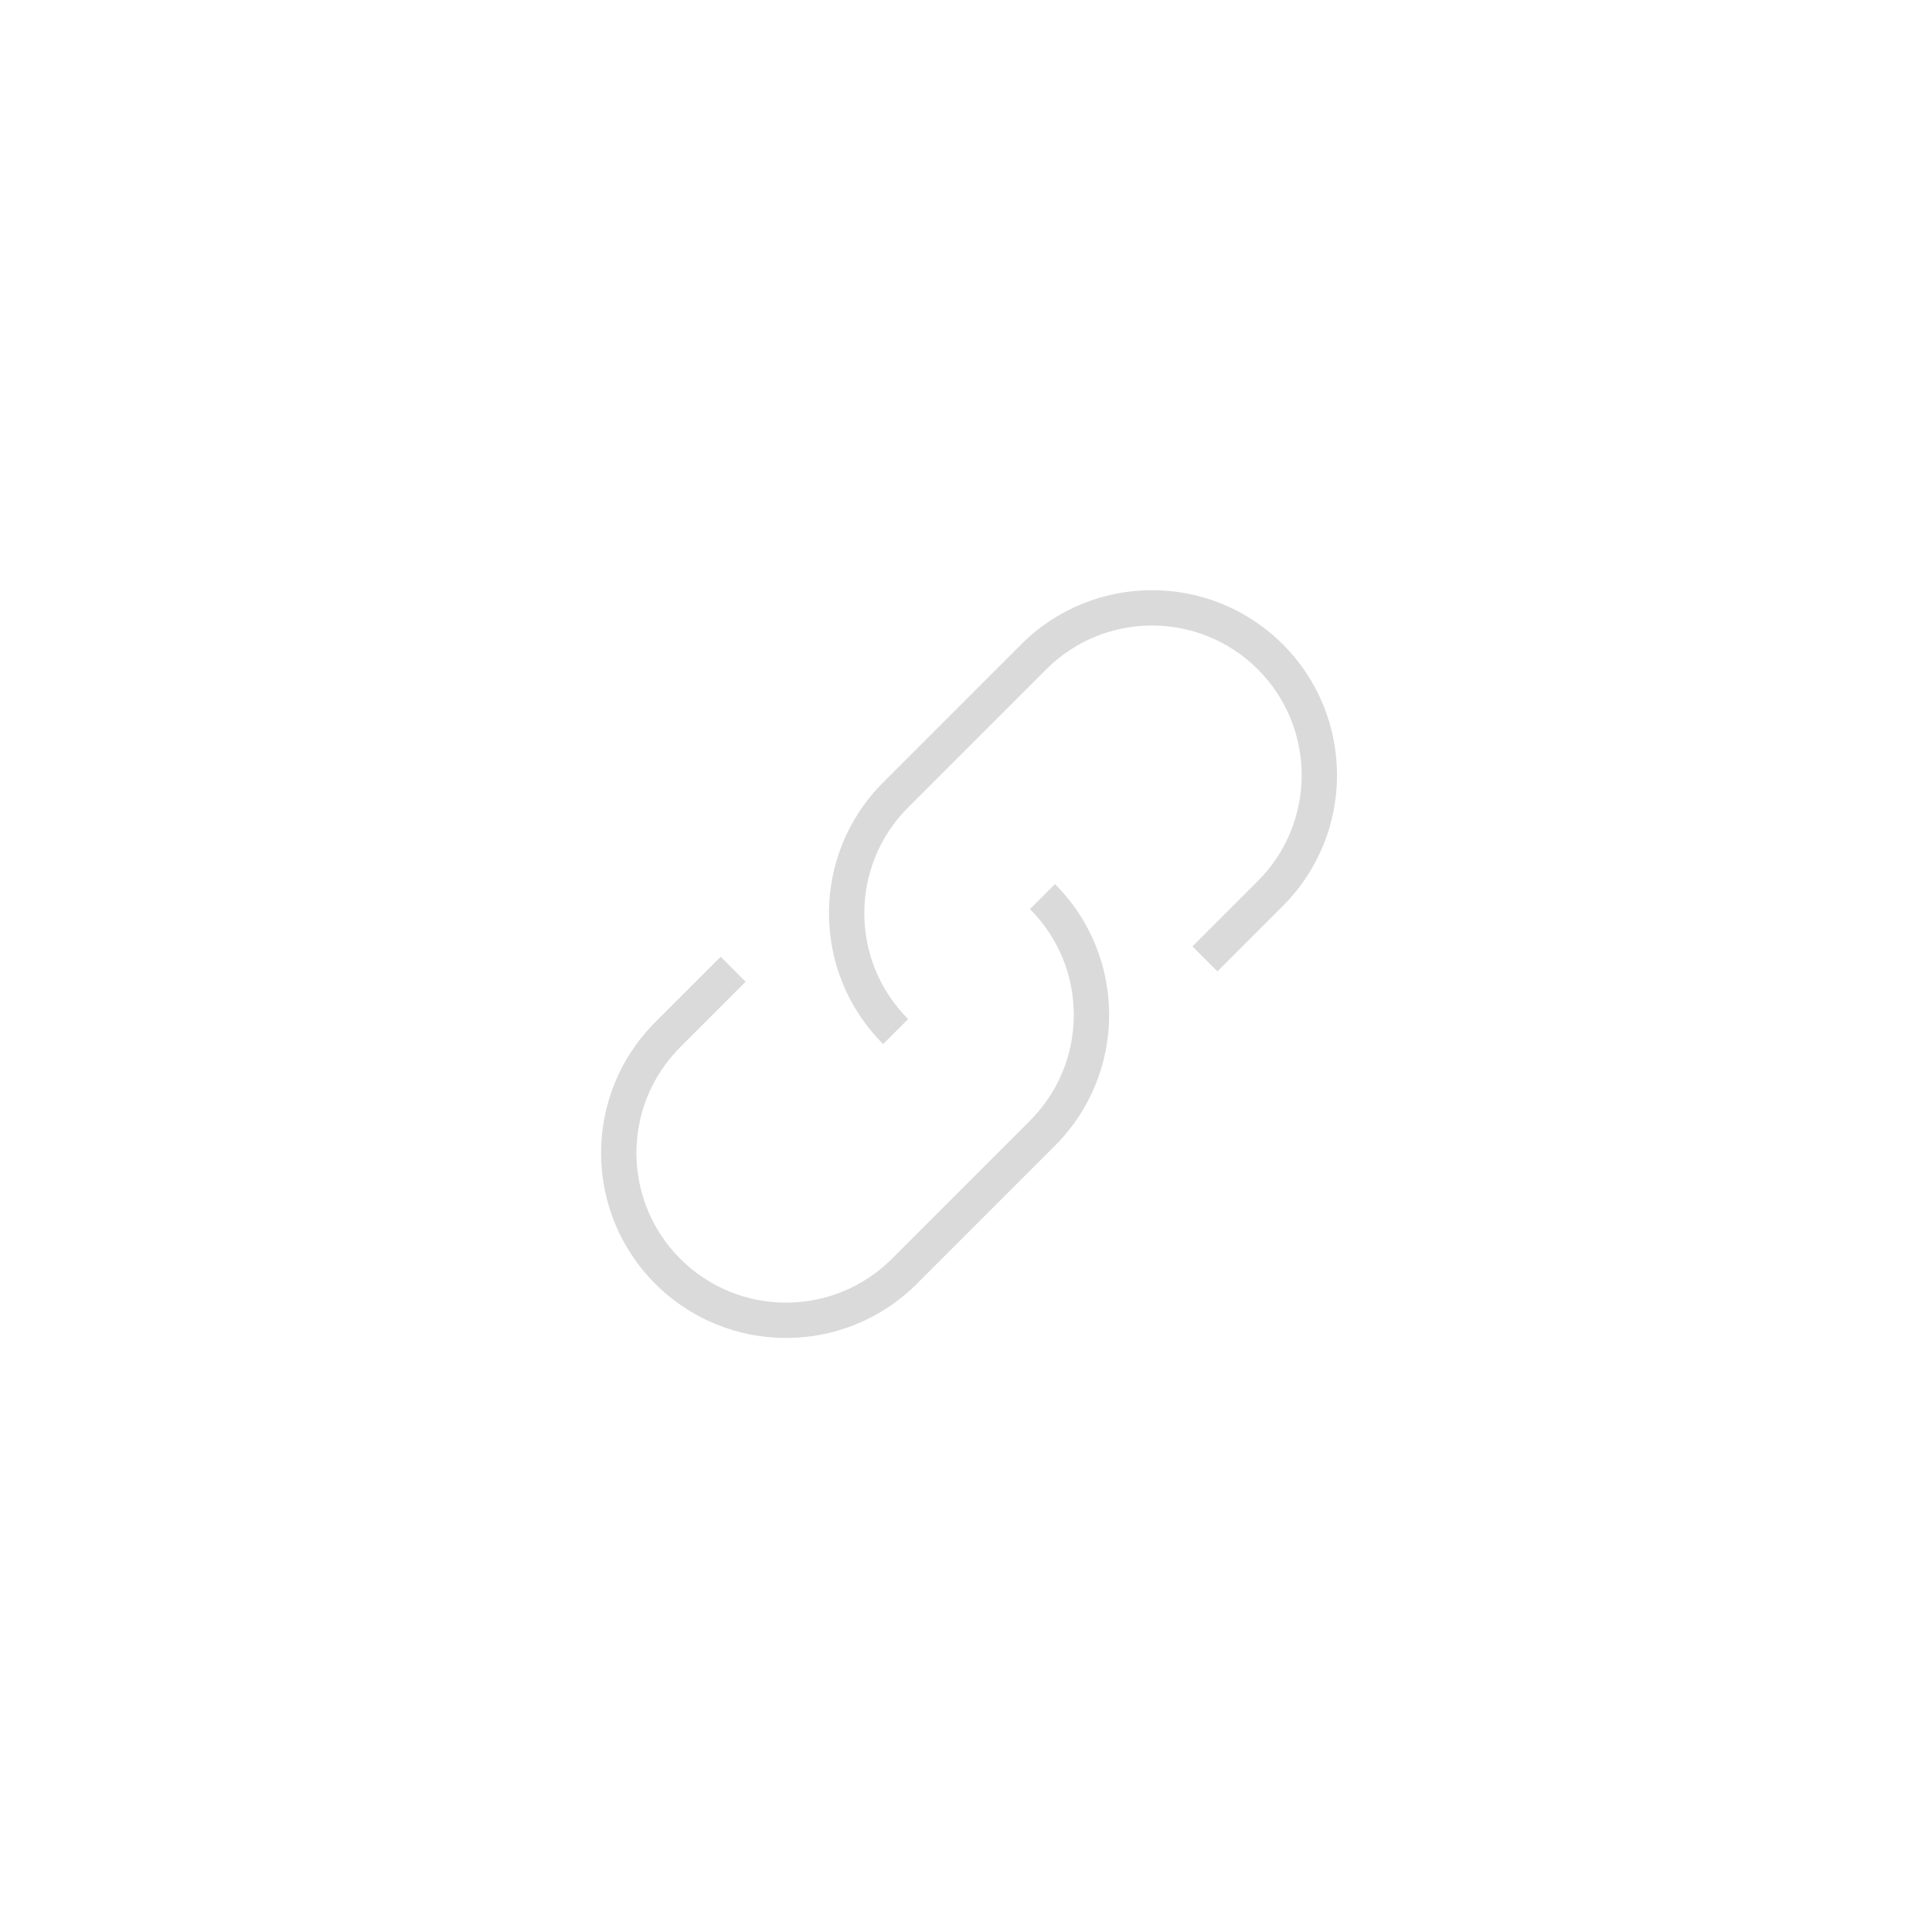 <svg width="164" height="164" viewBox="0 0 164 164" fill="none" xmlns="http://www.w3.org/2000/svg">
<path fill-rule="evenodd" clip-rule="evenodd" d="M61.175 81.216L55.623 86.768C49.49 92.9 49.49 102.843 55.623 108.976C61.755 115.108 71.698 115.108 77.83 108.976L89.551 97.255C95.684 91.122 95.684 81.18 89.551 75.047C89.551 75.047 89.551 75.047 89.551 75.047L87.43 77.168C87.43 77.168 87.43 77.168 87.43 77.168C92.391 82.129 92.391 90.173 87.43 95.133L75.709 106.854C70.748 111.815 62.705 111.815 57.744 106.854C52.783 101.893 52.783 93.85 57.744 88.889L63.296 83.337L61.175 81.216Z" fill="#DADADA"/>
<path fill-rule="evenodd" clip-rule="evenodd" d="M103.343 82.457L108.895 76.905C115.027 70.772 115.027 60.83 108.895 54.697C102.762 48.565 92.82 48.565 86.687 54.697L74.966 66.418C68.834 72.55 68.834 82.493 74.966 88.626C74.966 88.626 74.967 88.626 74.967 88.626L77.088 86.504C77.088 86.504 77.088 86.504 77.088 86.504C72.127 81.543 72.127 73.5 77.088 68.539L88.808 56.819C93.769 51.858 101.813 51.858 106.774 56.819C111.734 61.779 111.734 69.823 106.774 74.784L101.221 80.336L103.343 82.457Z" fill="#DADADA"/>
</svg>

